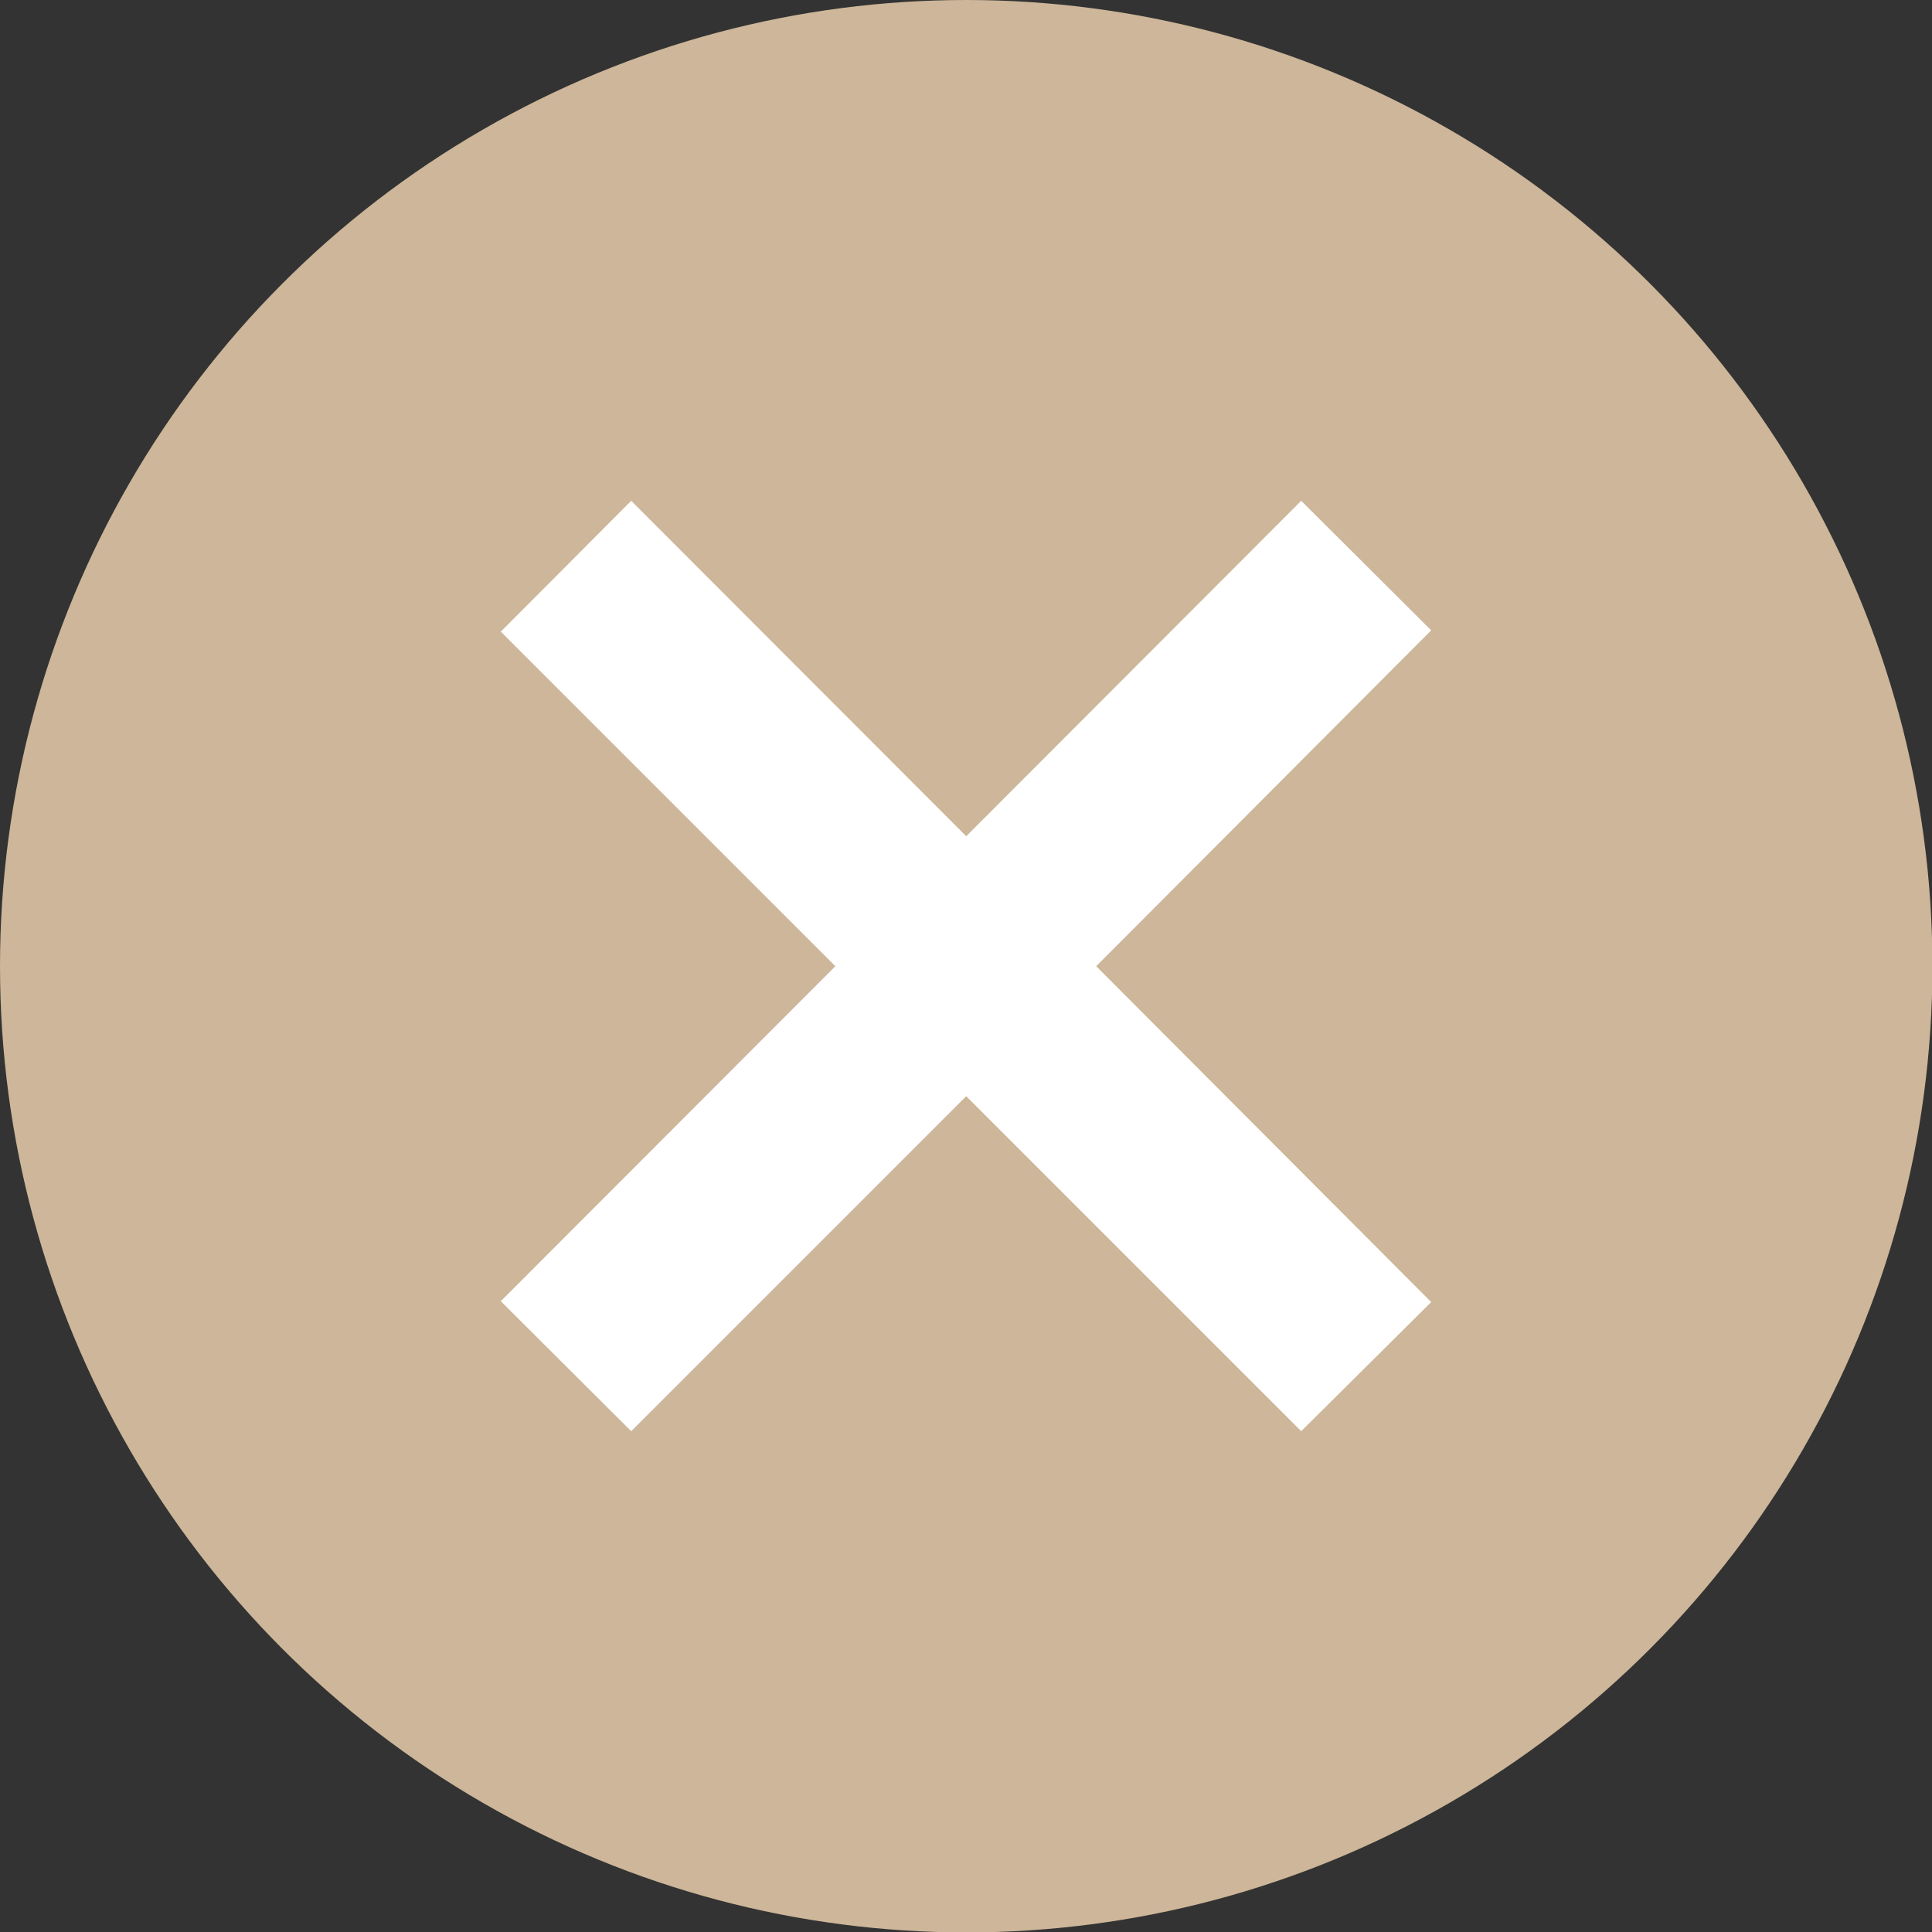 <?xml version="1.0" encoding="utf-8"?>
<!-- Generator: Adobe Illustrator 25.4.1, SVG Export Plug-In . SVG Version: 6.00 Build 0)  -->
<svg version="1.1" id="Layer_1" xmlns="http://www.w3.org/2000/svg" xmlns:xlink="http://www.w3.org/1999/xlink" x="0px" y="0px"
	 viewBox="0 0 453.3 453.3" style="enable-background:new 0 0 453.3 453.3;" xml:space="preserve">
<rect x="0" y="0" width="453.3" height="453.3" fill="#333333" stroke="none"/>
<style type="text/css">
	.st0{fill:#CDB699;}
	.st1{fill:#FFFFFF;}
</style>
<g>
	<circle class="st0" cx="226.7" cy="226.7" r="226.7"/>
	<polygon class="st1" points="196,226.7 117.5,148.2 148.1,117.5 226.7,196.2 305.3,117.5 335.8,147.9 257.2,226.7 335.8,305.5 
		305.3,335.8 226.7,257.2 148.1,335.8 117.5,305.3 	"/>
</g>
</svg>
